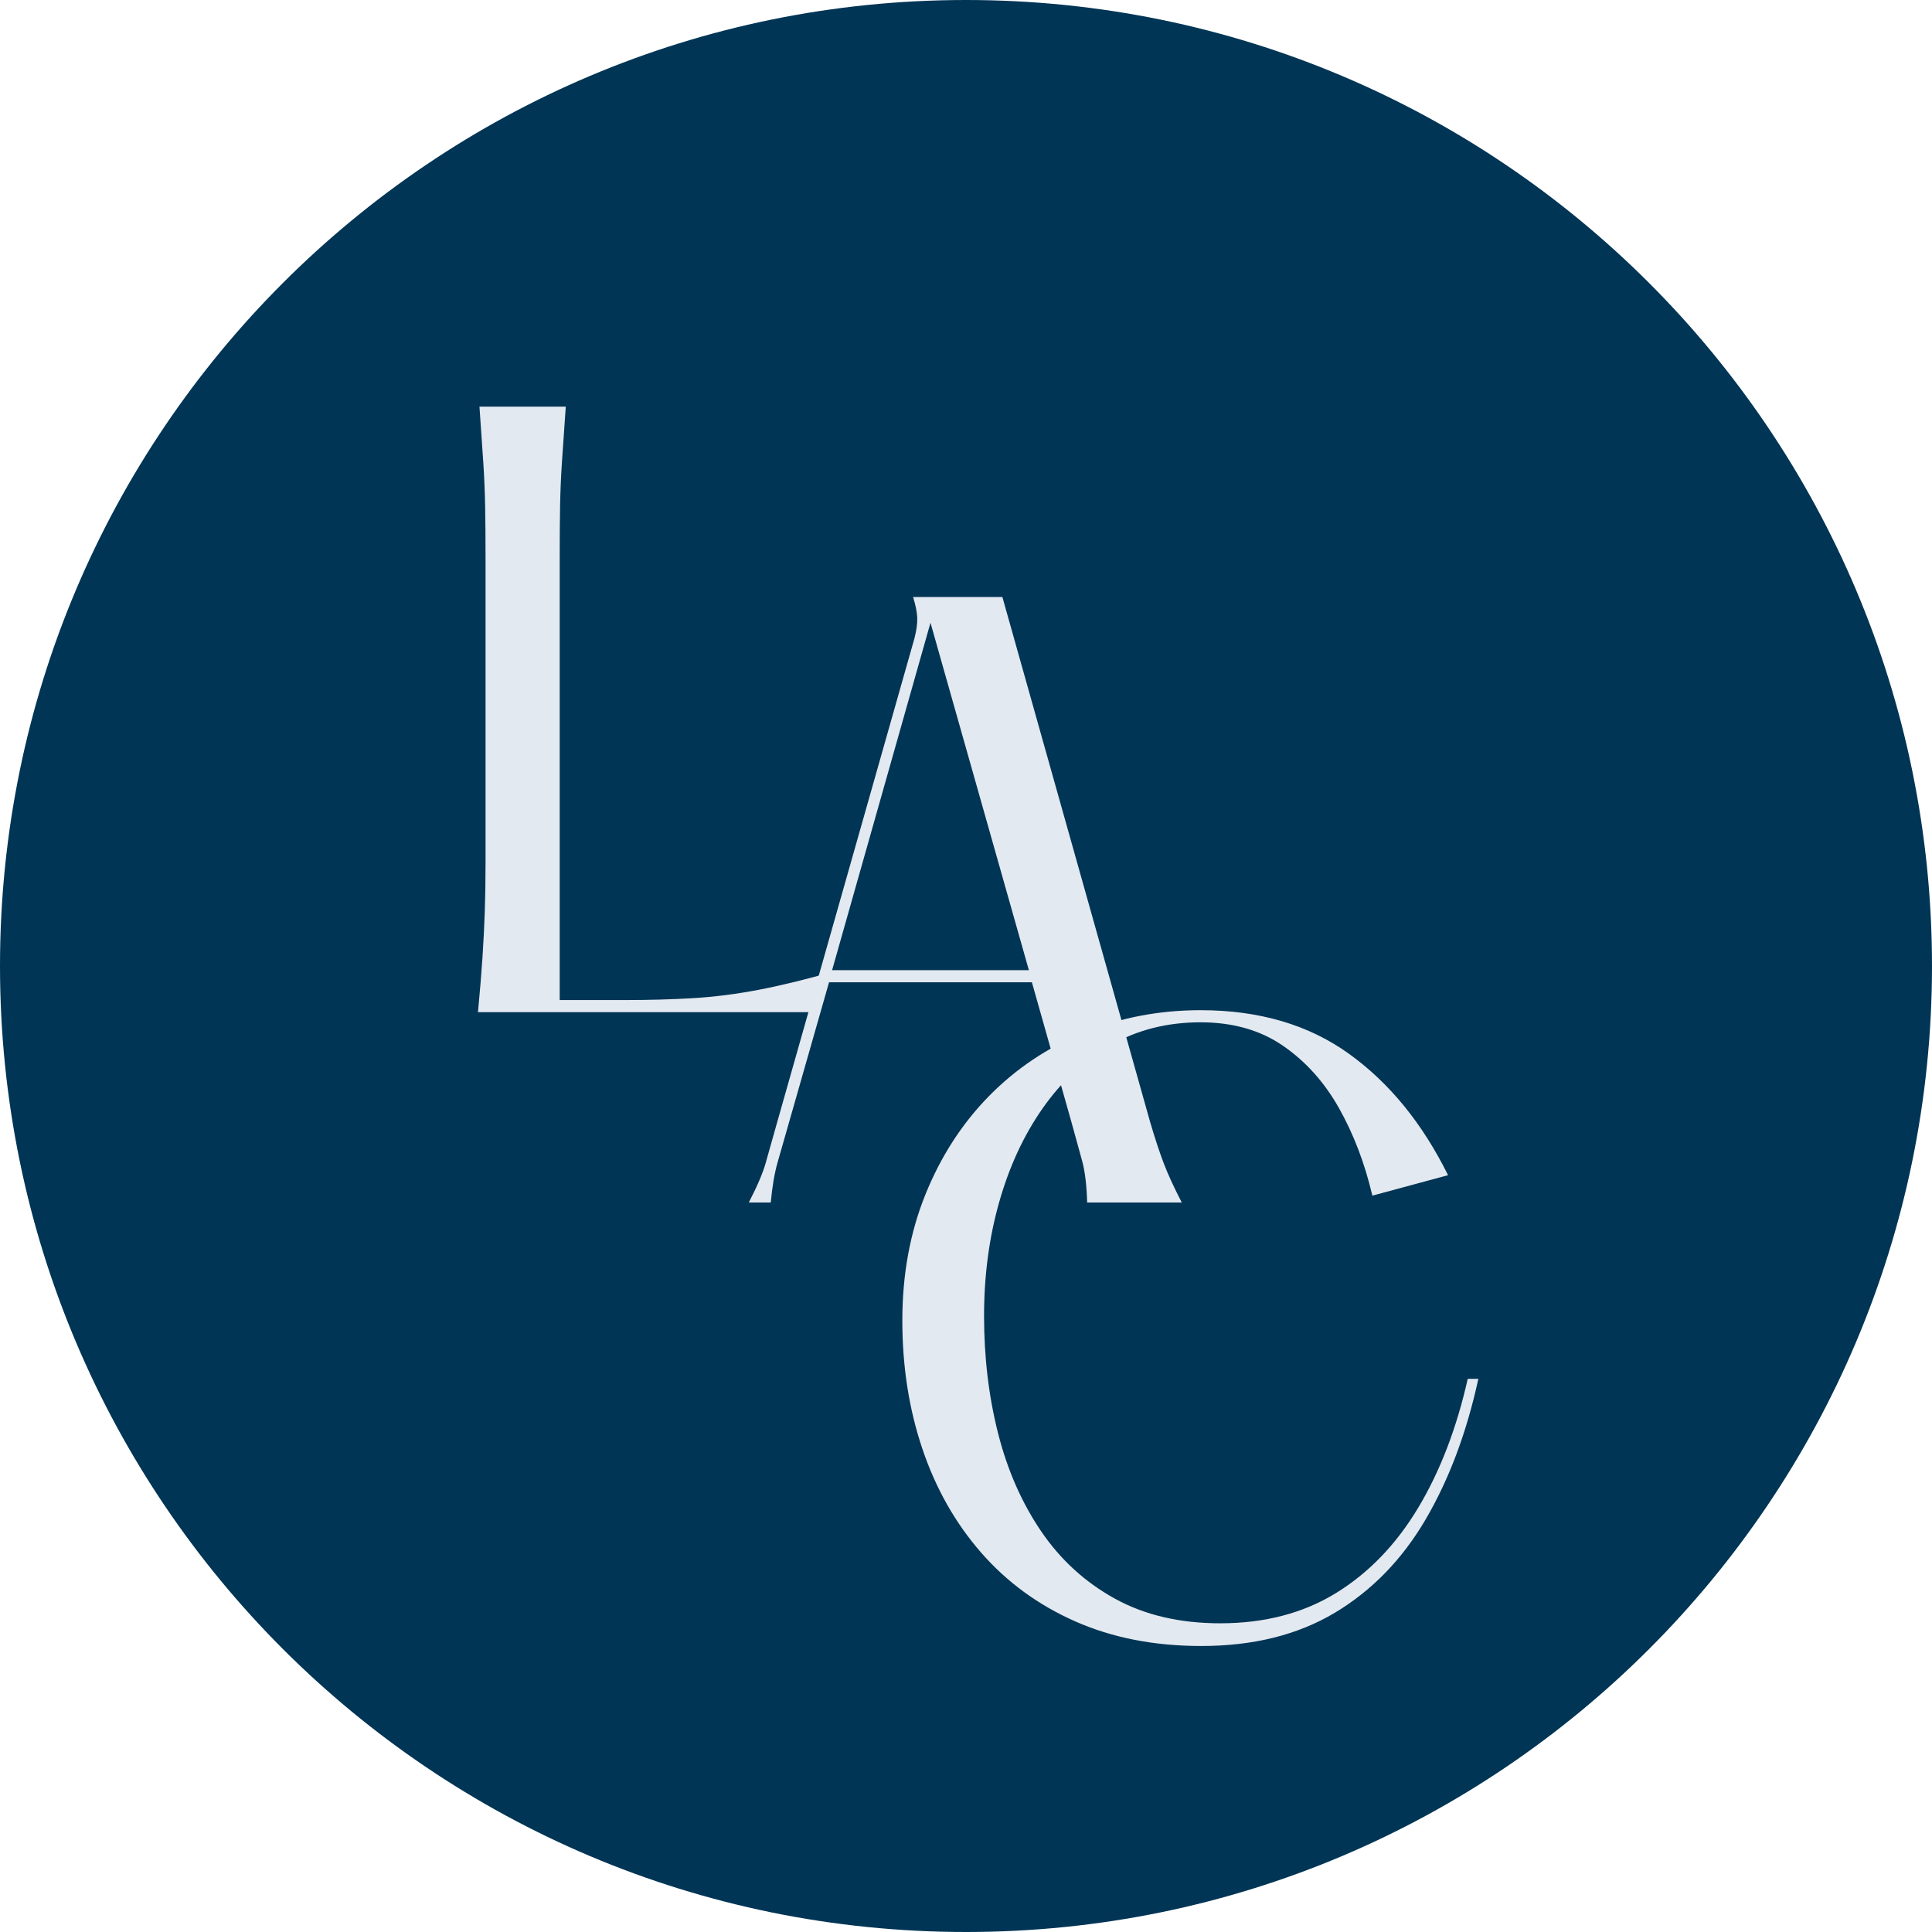 <svg xmlns="http://www.w3.org/2000/svg" xmlns:xlink="http://www.w3.org/1999/xlink" width="1080" zoomAndPan="magnify" viewBox="0 0 810 810" height="1080" preserveAspectRatio="xMidYMid meet" version="1.2"><defs><clipPath id="ce2005e5dd"><path d="M 405 0 C 181.324 0 0 181.324 0 405 C 0 628.676 181.324 810 405 810 C 628.676 810 810 628.676 810 405 C 810 181.324 628.676 0 405 0 Z M 405 0 "/></clipPath></defs><g id="bbed1220d2"><g clip-rule="nonzero" clip-path="url(#ce2005e5dd)"><rect x="0" width="810" y="0" height="810" style="fill:#003555;fill-opacity:1;stroke:none;"/></g><g style="fill:#e3e9f0;fill-opacity:1;"><g transform="translate(178.174, 424.362)"><path style="stroke:none" d="M 22.844 -253.875 L 59.031 -253.875 C 58.395 -244.988 57.863 -237.316 57.438 -230.859 C 57.008 -224.41 56.742 -218.172 56.641 -212.141 C 56.535 -206.109 56.484 -199.18 56.484 -191.359 L 56.484 -5.078 L 83.141 -5.078 C 93.723 -5.078 103.457 -5.344 112.344 -5.875 C 121.227 -6.406 130.375 -7.566 139.781 -9.359 C 149.195 -11.16 159.832 -13.754 171.688 -17.141 L 162.484 0 L 22.219 0 C 23.062 -8.883 23.691 -16.551 24.109 -23 C 24.535 -29.457 24.852 -35.754 25.062 -41.891 C 25.281 -48.023 25.391 -54.898 25.391 -62.516 L 25.391 -191.359 C 25.391 -199.18 25.332 -206.109 25.219 -212.141 C 25.113 -218.172 24.848 -224.41 24.422 -230.859 C 24.004 -237.316 23.477 -244.988 22.844 -253.875 Z M 22.844 -253.875 "/></g></g><g style="fill:#e3e9f0;fill-opacity:1;"><g transform="translate(298.08, 504.166)"><path style="stroke:none" d="M 184.062 -33.953 C 186.176 -26.766 188.129 -20.844 189.922 -16.188 C 191.723 -11.531 194.211 -6.133 197.391 0 L 157.719 0 C 157.508 -7.195 156.82 -12.961 155.656 -17.297 C 154.488 -21.629 152.957 -27.18 151.062 -33.953 L 134.547 -92.344 L 49.5 -92.344 L 32.375 -32.375 C 30.676 -26.445 29.191 -21.258 27.922 -16.812 C 26.648 -12.375 25.695 -6.77 25.062 0 L 15.859 0 C 19.461 -6.977 21.844 -12.582 23 -16.812 C 24.164 -21.051 25.598 -26.129 27.297 -32.047 L 85.359 -236.734 C 86.211 -240.117 86.582 -242.973 86.469 -245.297 C 86.363 -247.629 85.785 -250.488 84.734 -253.875 L 122.172 -253.875 Z M 50.781 -97.422 L 133.281 -97.422 L 92.031 -243.078 Z M 50.781 -97.422 "/></g></g><g style="fill:#e3e9f0;fill-opacity:1;"><g transform="translate(359.259, 683.747)"><path style="stroke:none" d="M 256.094 -105.672 L 260.547 -105.672 C 255.672 -83.242 248.316 -63.617 238.484 -46.797 C 228.648 -29.984 215.957 -16.922 200.406 -7.609 C 184.852 1.691 166.18 6.344 144.391 6.344 C 124.711 6.344 107.098 2.906 91.547 -3.969 C 76.004 -10.844 62.836 -20.469 52.047 -32.844 C 41.254 -45.219 33.055 -59.707 27.453 -76.312 C 21.848 -92.926 19.047 -110.859 19.047 -130.109 C 19.047 -149.359 22.27 -166.969 28.719 -182.938 C 35.176 -198.914 44.062 -212.672 55.375 -224.203 C 66.695 -235.734 79.973 -244.617 95.203 -250.859 C 110.43 -257.098 126.723 -260.219 144.078 -260.219 C 168.617 -260.219 189.348 -254.133 206.266 -241.969 C 223.191 -229.812 237.051 -212.836 247.844 -191.047 L 216.109 -182.469 C 212.93 -196.008 208.273 -208.227 202.141 -219.125 C 196.004 -230.02 188.176 -238.742 178.656 -245.297 C 169.145 -251.859 157.617 -255.141 144.078 -255.141 C 130.109 -255.141 117.57 -251.969 106.469 -245.625 C 95.363 -239.281 85.844 -230.445 77.906 -219.125 C 69.969 -207.801 63.883 -194.68 59.656 -179.766 C 55.426 -164.859 53.312 -148.941 53.312 -132.016 C 53.312 -114.672 55.27 -98.273 59.188 -82.828 C 63.102 -67.379 69.129 -53.676 77.266 -41.719 C 85.41 -29.77 95.723 -20.359 108.203 -13.484 C 120.691 -6.609 135.398 -3.172 152.328 -3.172 C 170.941 -3.172 187.125 -7.398 200.875 -15.859 C 214.625 -24.328 226.098 -36.227 235.297 -51.562 C 244.504 -66.906 251.438 -84.941 256.094 -105.672 Z M 256.094 -105.672 "/></g></g></g></svg>